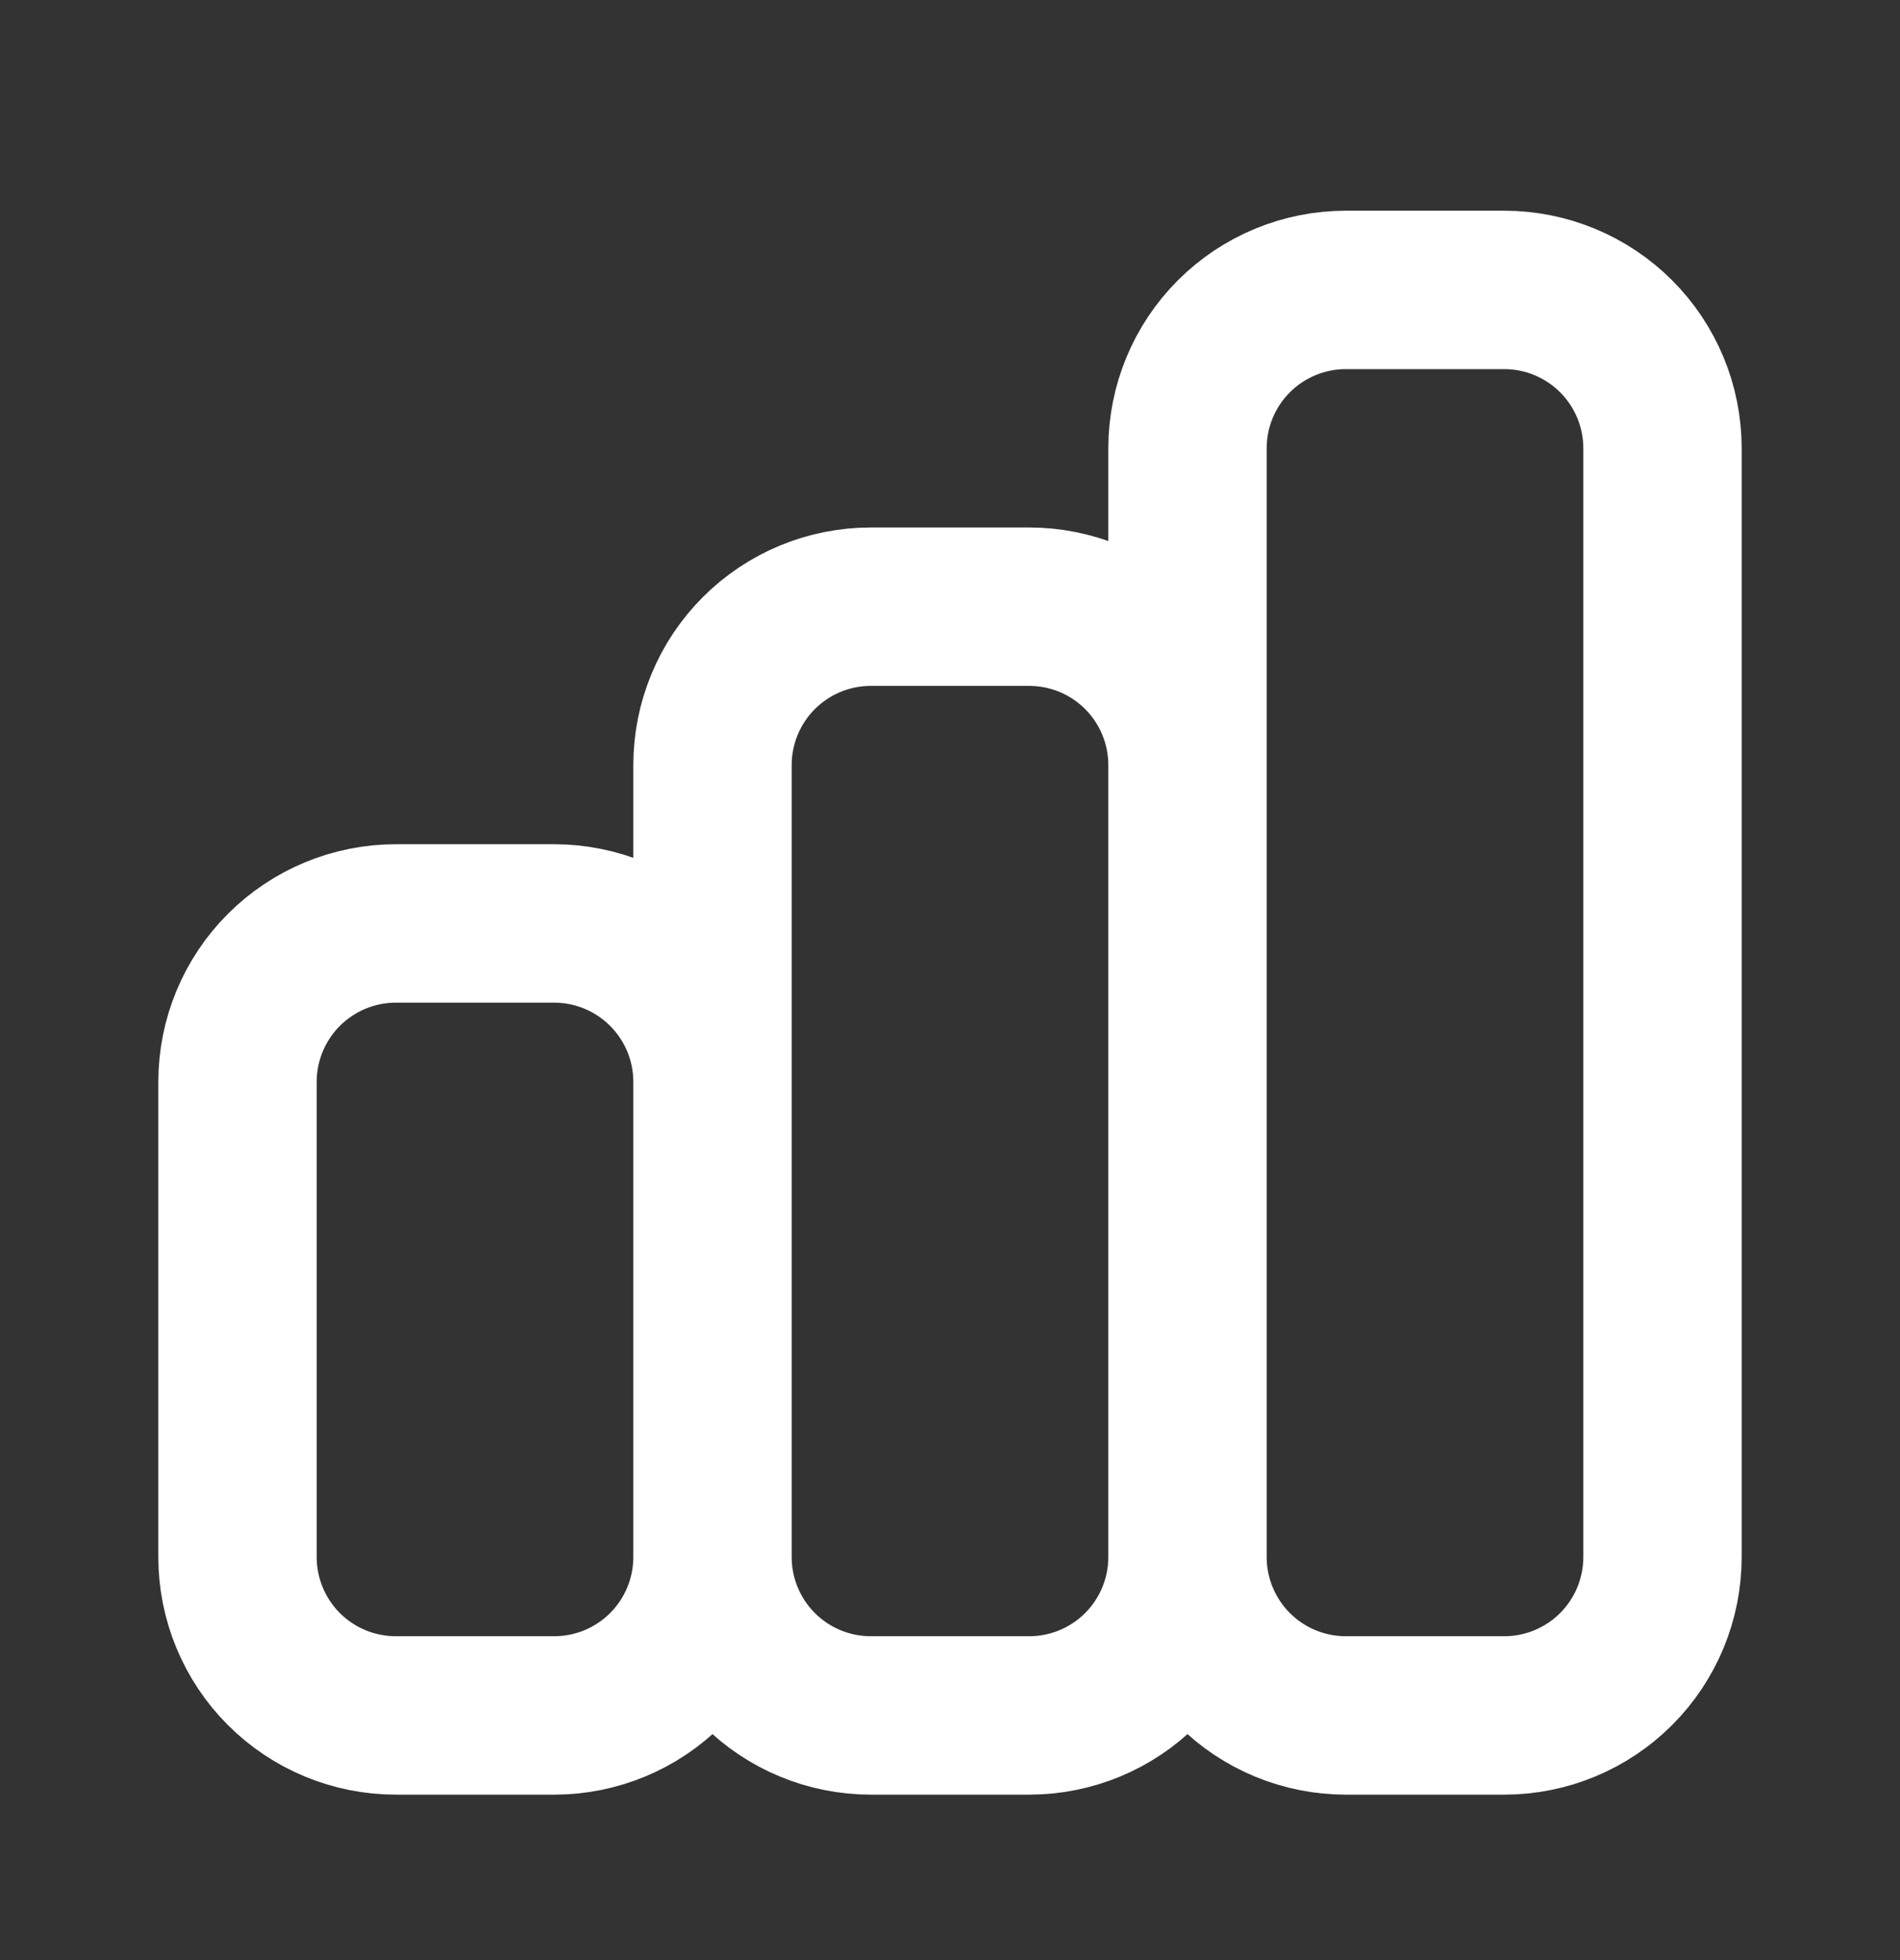 <svg width="32" height="33" viewBox="0 0 32 33" fill="none" xmlns="http://www.w3.org/2000/svg">
<rect x="0" y="0" width="32" height="33" fill="#333333" stroke="none"/>
<path d="M12 26.214V18.214C12 17.507 11.719 16.829 11.219 16.329C10.719 15.829 10.041 15.547 9.333 15.547H6.667C5.959 15.547 5.281 15.829 4.781 16.329C4.281 16.829 4 17.507 4 18.214V26.214C4 26.921 4.281 27.6 4.781 28.1C5.281 28.6 5.959 28.881 6.667 28.881H9.333C10.041 28.881 10.719 28.6 11.219 28.1C11.719 27.6 12 26.921 12 26.214ZM12 26.214V12.881C12 12.174 12.281 11.495 12.781 10.995C13.281 10.495 13.959 10.214 14.667 10.214H17.333C18.041 10.214 18.719 10.495 19.219 10.995C19.719 11.495 20 12.174 20 12.881V26.214M12 26.214C12 26.921 12.281 27.6 12.781 28.1C13.281 28.6 13.959 28.881 14.667 28.881H17.333C18.041 28.881 18.719 28.6 19.219 28.1C19.719 27.6 20 26.921 20 26.214M20 26.214V7.548C20 6.84 20.281 6.162 20.781 5.662C21.281 5.162 21.959 4.881 22.667 4.881H25.333C26.041 4.881 26.719 5.162 27.219 5.662C27.719 6.162 28 6.84 28 7.548V26.214C28 26.921 27.719 27.6 27.219 28.1C26.719 28.6 26.041 28.881 25.333 28.881H22.667C21.959 28.881 21.281 28.6 20.781 28.1C20.281 27.6 20 26.921 20 26.214Z" stroke="white" stroke-width="2.667" stroke-linecap="round" stroke-linejoin="round"/>
</svg>
